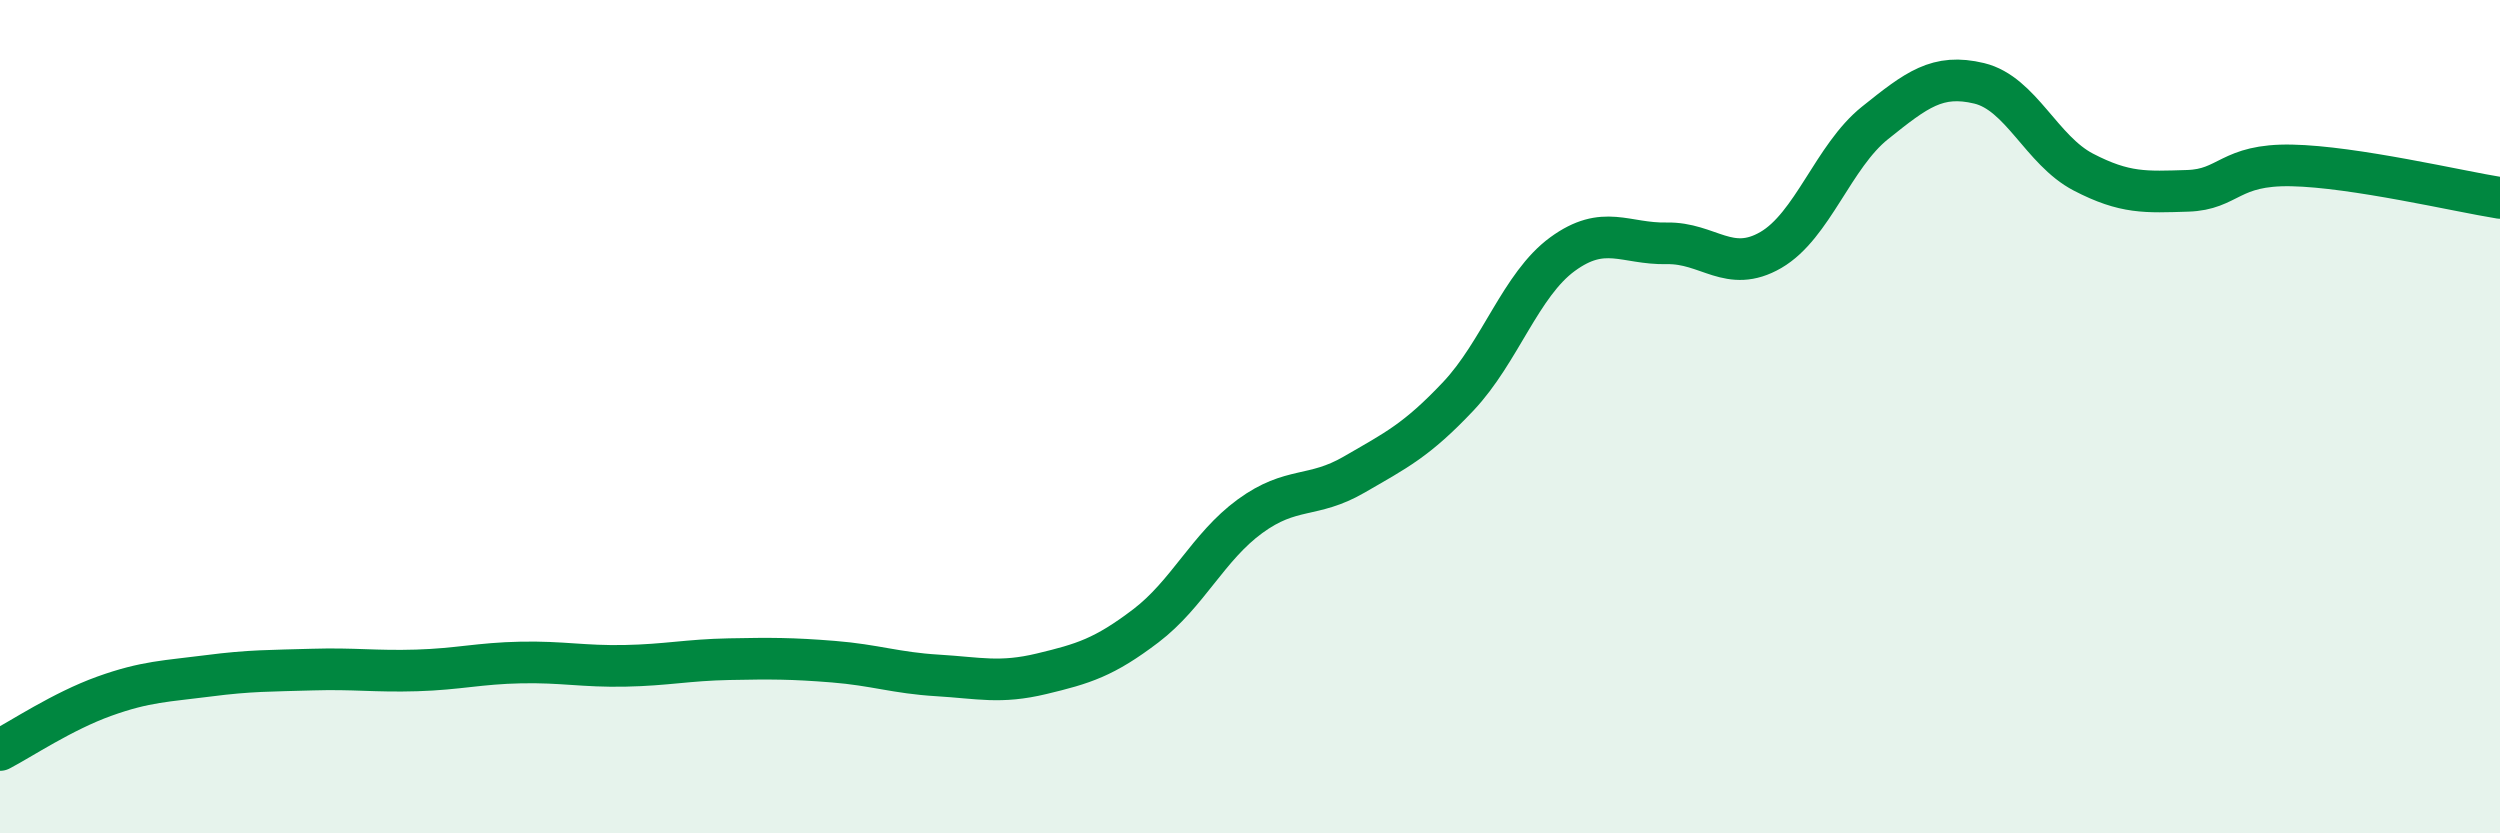 
    <svg width="60" height="20" viewBox="0 0 60 20" xmlns="http://www.w3.org/2000/svg">
      <path
        d="M 0,18 C 0.5,17.74 1.5,17.07 2.5,16.71 C 3.5,16.35 4,16.35 5,16.22 C 6,16.09 6.5,16.1 7.5,16.07 C 8.5,16.04 9,16.12 10,16.09 C 11,16.06 11.5,15.92 12.5,15.9 C 13.5,15.88 14,16 15,15.98 C 16,15.96 16.5,15.84 17.5,15.82 C 18.5,15.8 19,15.8 20,15.88 C 21,15.96 21.5,16.15 22.5,16.21 C 23.5,16.27 24,16.41 25,16.17 C 26,15.93 26.5,15.78 27.5,15.02 C 28.5,14.26 29,13.12 30,12.39 C 31,11.66 31.5,11.97 32.5,11.39 C 33.5,10.81 34,10.57 35,9.51 C 36,8.45 36.5,6.83 37.5,6.1 C 38.5,5.37 39,5.86 40,5.84 C 41,5.82 41.5,6.58 42.5,6 C 43.5,5.42 44,3.75 45,2.95 C 46,2.15 46.5,1.76 47.5,2 C 48.5,2.24 49,3.61 50,4.13 C 51,4.65 51.5,4.61 52.5,4.58 C 53.5,4.55 53.5,3.94 55,3.97 C 56.5,4 59,4.59 60,4.75L60 20L0 20Z"
        fill="#008740"
        opacity="0.1"
        stroke-linecap="round"
        stroke-linejoin="round"
      />
      <path
        d="M 0,18 C 0.5,17.74 1.5,17.07 2.5,16.71 C 3.5,16.35 4,16.35 5,16.22 C 6,16.09 6.5,16.1 7.5,16.07 C 8.5,16.04 9,16.12 10,16.09 C 11,16.06 11.5,15.92 12.5,15.9 C 13.5,15.88 14,16 15,15.98 C 16,15.96 16.5,15.84 17.5,15.82 C 18.5,15.8 19,15.8 20,15.88 C 21,15.96 21.5,16.15 22.5,16.21 C 23.5,16.27 24,16.41 25,16.17 C 26,15.93 26.5,15.78 27.5,15.02 C 28.5,14.26 29,13.12 30,12.39 C 31,11.66 31.5,11.97 32.5,11.39 C 33.5,10.81 34,10.57 35,9.51 C 36,8.45 36.5,6.83 37.5,6.1 C 38.5,5.37 39,5.86 40,5.84 C 41,5.82 41.5,6.58 42.5,6 C 43.5,5.42 44,3.75 45,2.95 C 46,2.15 46.5,1.76 47.5,2 C 48.5,2.24 49,3.61 50,4.13 C 51,4.65 51.5,4.61 52.5,4.58 C 53.5,4.55 53.5,3.94 55,3.97 C 56.5,4 59,4.59 60,4.75"
        stroke="#008740"
        stroke-width="1"
        fill="none"
        stroke-linecap="round"
        stroke-linejoin="round"
      />
    </svg>
  
